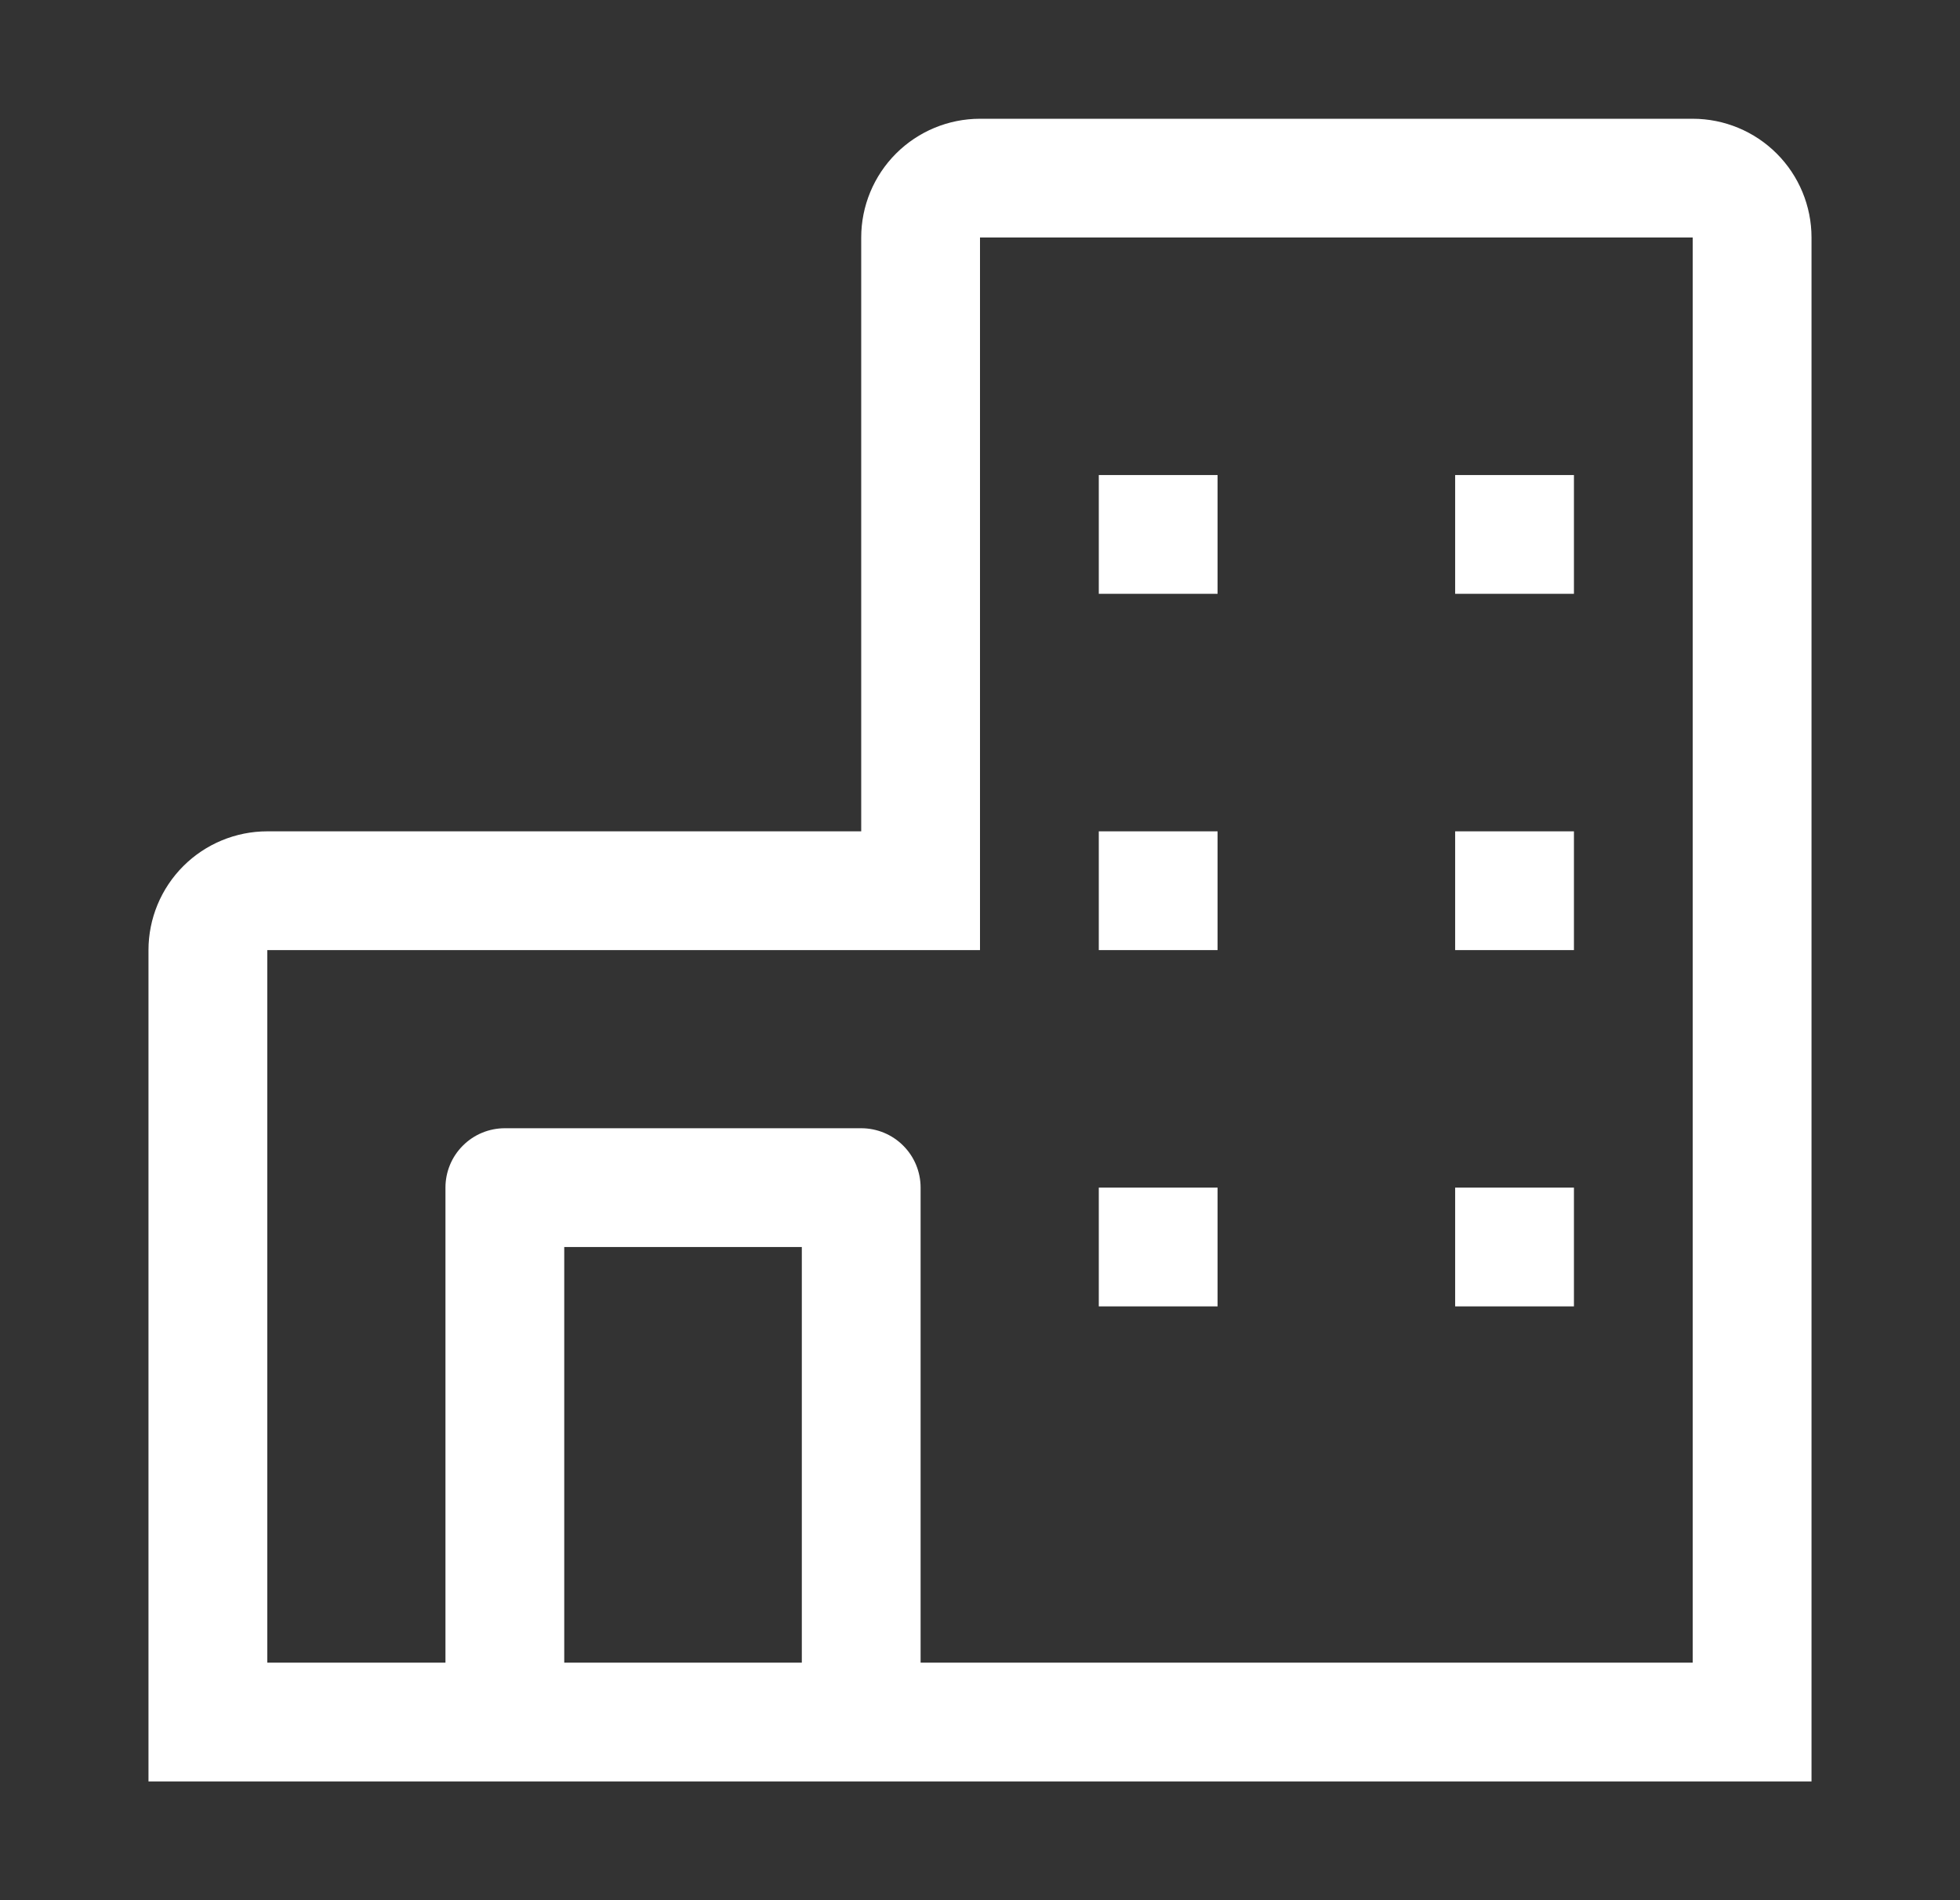 <svg width="33" height="32" viewBox="0 0 33 32" fill="none" xmlns="http://www.w3.org/2000/svg">
<rect x="0" y="0" width="33" height="32" fill="#333333" stroke="none"/>
<path d="M28.5 2H16.5C15.97 2 15.461 2.211 15.086 2.586C14.711 2.961 14.5 3.47 14.5 4V14H4.5C3.97 14 3.461 14.211 3.086 14.586C2.711 14.961 2.5 15.47 2.5 16V30H30.5V4C30.5 3.47 30.289 2.961 29.914 2.586C29.539 2.211 29.03 2 28.5 2ZM9.5 28V21H13.5V28H9.5ZM28.5 28H15.5V20C15.5 19.735 15.395 19.48 15.207 19.293C15.02 19.105 14.765 19 14.5 19H8.5C8.235 19 7.98 19.105 7.793 19.293C7.605 19.48 7.5 19.735 7.5 20V28H4.5V16H16.5V4H28.5V28Z" fill="white"/>
<path d="M18.5 8H20.5V10H18.5V8ZM24.5 8H26.5V10H24.5V8ZM18.5 14H20.5V16H18.5V14ZM24.5 14H26.5V16H24.5V14ZM18.5 20H20.5V22H18.5V20ZM24.5 20H26.5V22H24.5V20Z" fill="white"/>
</svg>
